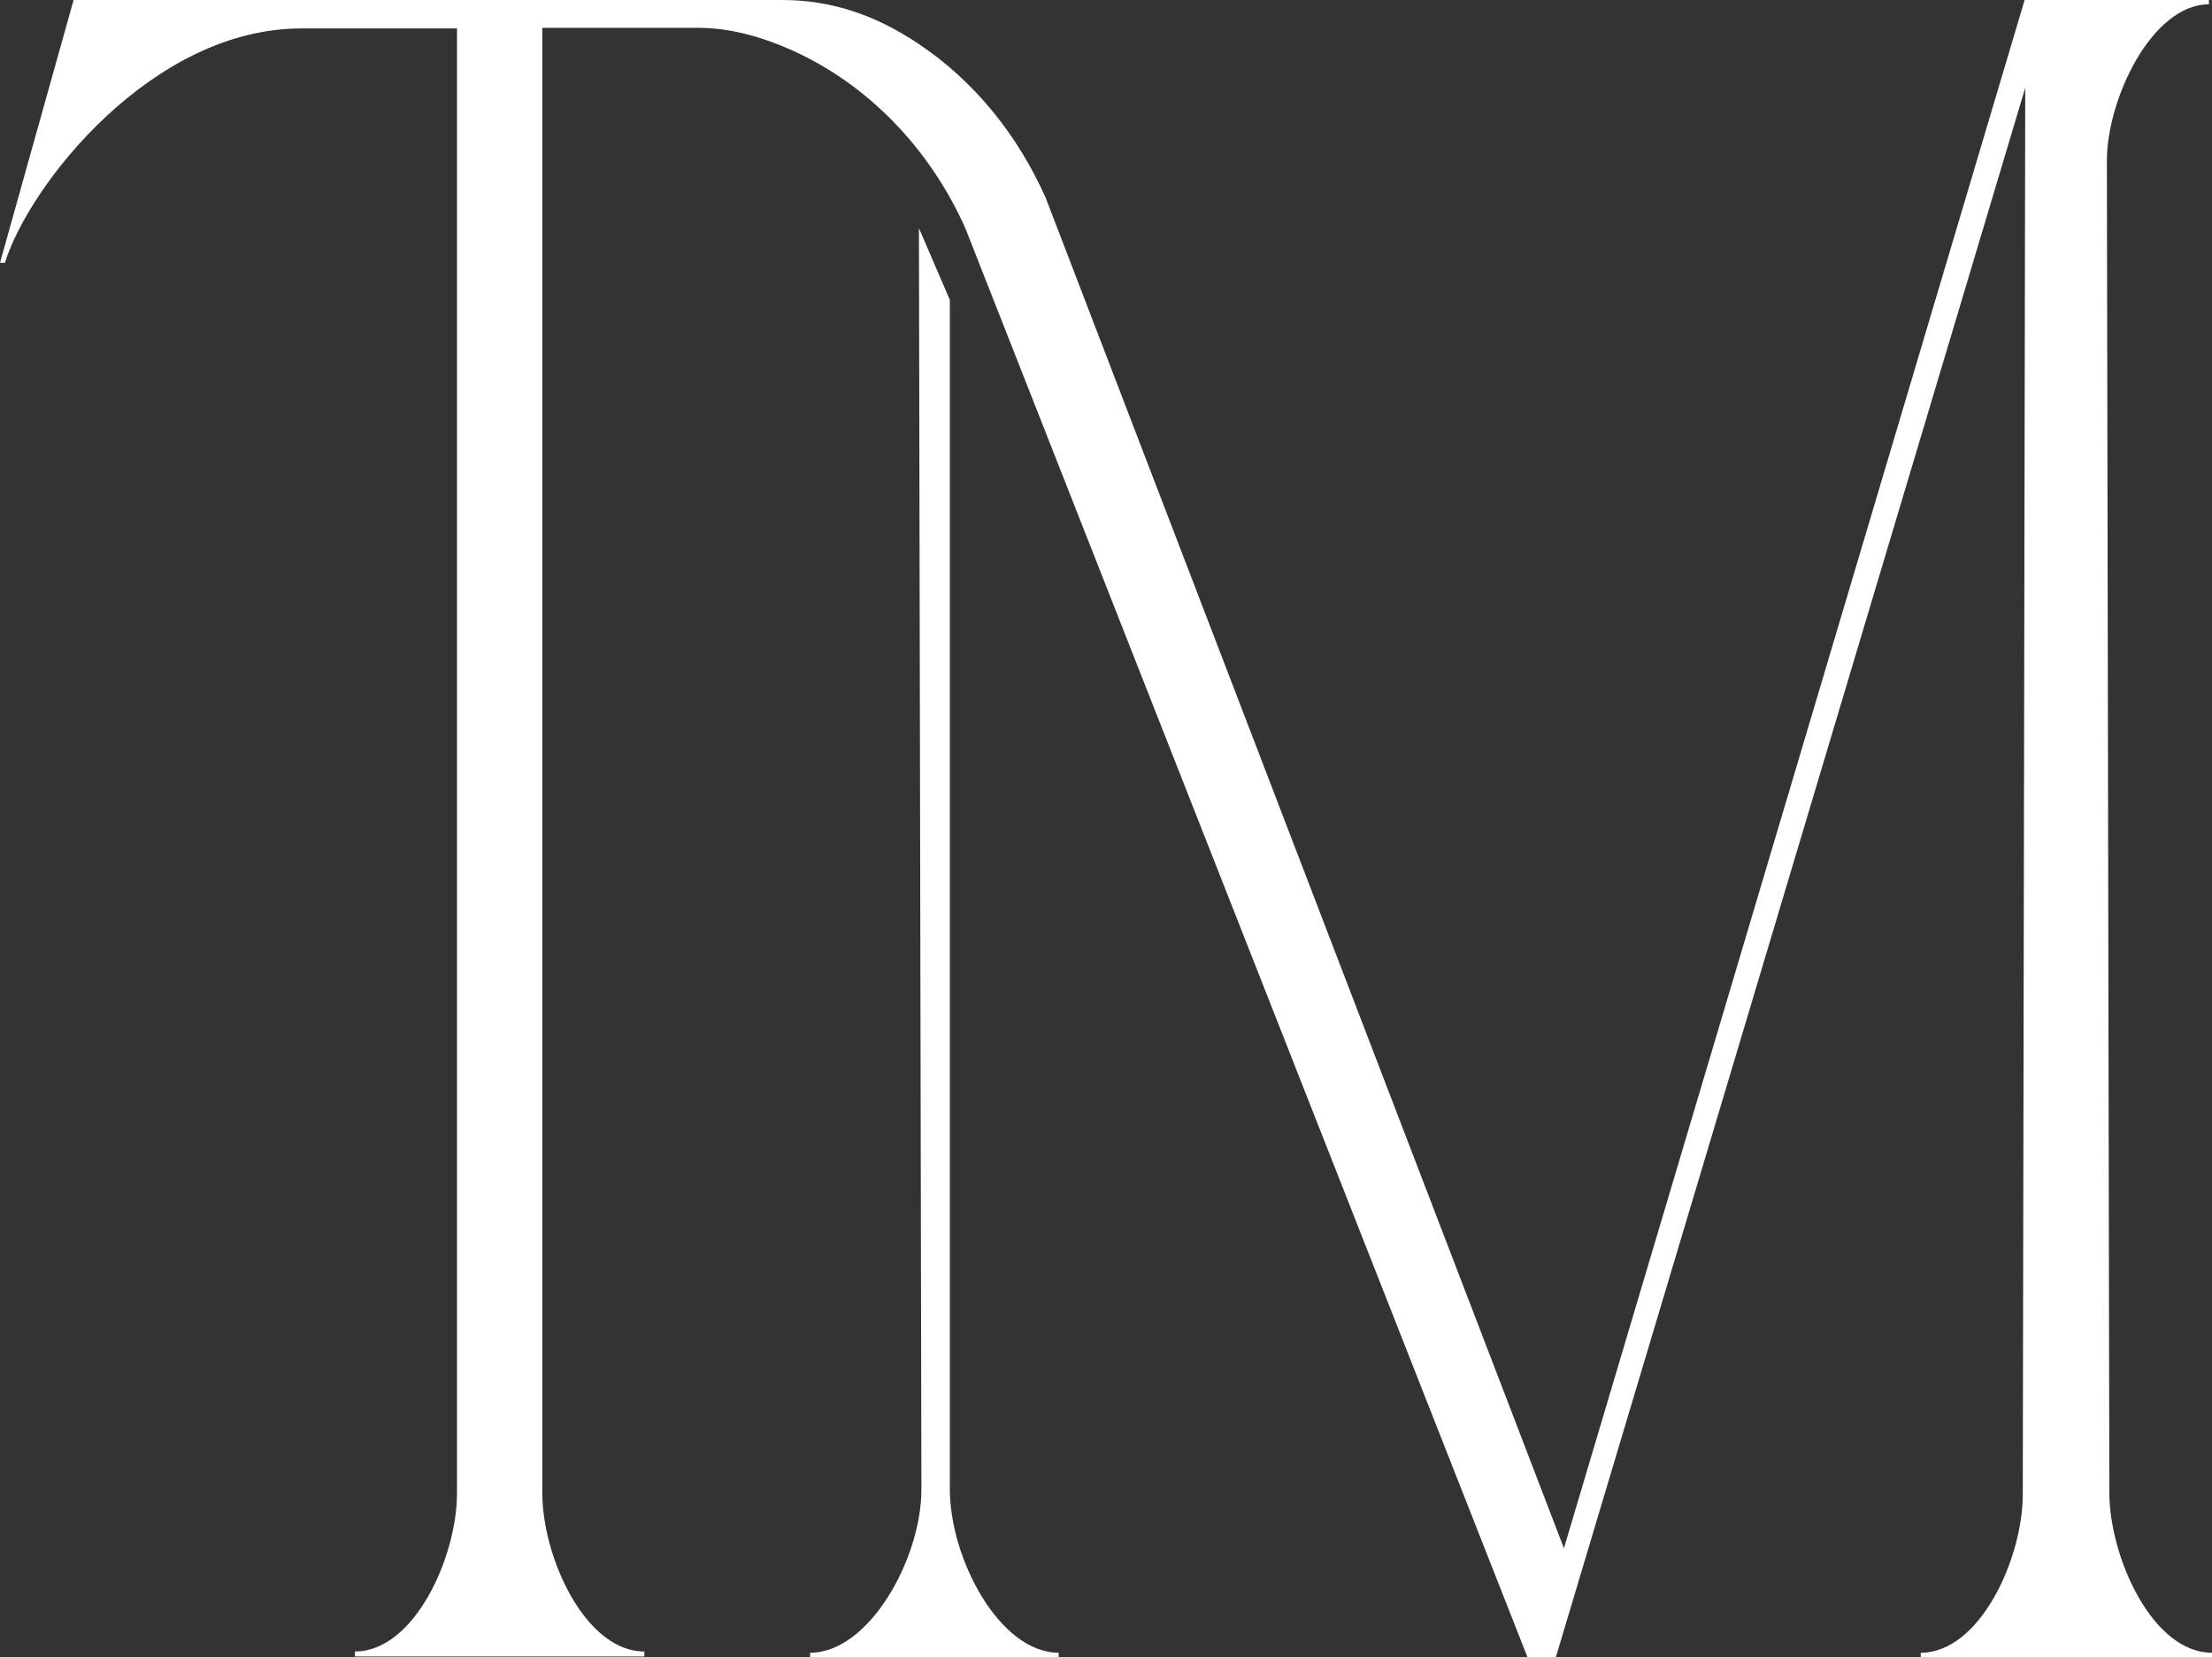 <?xml version="1.0" encoding="utf-8"?>
<!-- Generator: Adobe Illustrator 27.8.1, SVG Export Plug-In . SVG Version: 6.00 Build 0)  -->
<svg version="1.1" id="Layer_1" xmlns="http://www.w3.org/2000/svg" xmlns:xlink="http://www.w3.org/1999/xlink" x="0px" y="0px"
	 viewBox="0 0 357.7 268" style="enable-background:new 0 0 357.7 268;" xml:space="preserve">
<rect x="0" y="0" width="357.7" height="268" fill="#333333" stroke="none"/>
<style type="text/css">
	.st0{fill:#FFFFFF;}
</style>
<g>
	<path class="st0" d="M153.6,240.9V48.5l-5-11.6l0.4,204c0,11.1-8.4,26.4-18,26.4v0.8h40.2v-0.8C161.6,267.3,153.6,252,153.6,240.9z
		"/>
	<path class="st0" d="M357.7,267.3v0.8h-47.1v-0.8c9.6,0,16.5-15.3,16.5-25.6l0.4-227.5L251.6,268h-4.6L156.1,36.9
		c-5.4-12.1-14.7-22.3-26.6-28.1c-5.4-2.6-11-4.3-16.6-4.3H87.7v237c0,10.3,6.9,25.6,16.5,25.6v0.8H57.4v-0.8
		c9.6,0,16.5-15.3,16.5-25.6V4.6H48.7c-24.1,0-44,25.3-47.9,37.9H0L11.9,0h114.6c7.9,0,15,2.4,21.9,7c9.2,6.1,16.2,14.9,20.7,25
		l83.8,218.4L327.4,0h29.8v0.7c-9.2,0-16.5,15.3-16.5,25.3l0.4,215.6C341.2,252,348.1,267.3,357.7,267.3z"/>
</g>
</svg>
